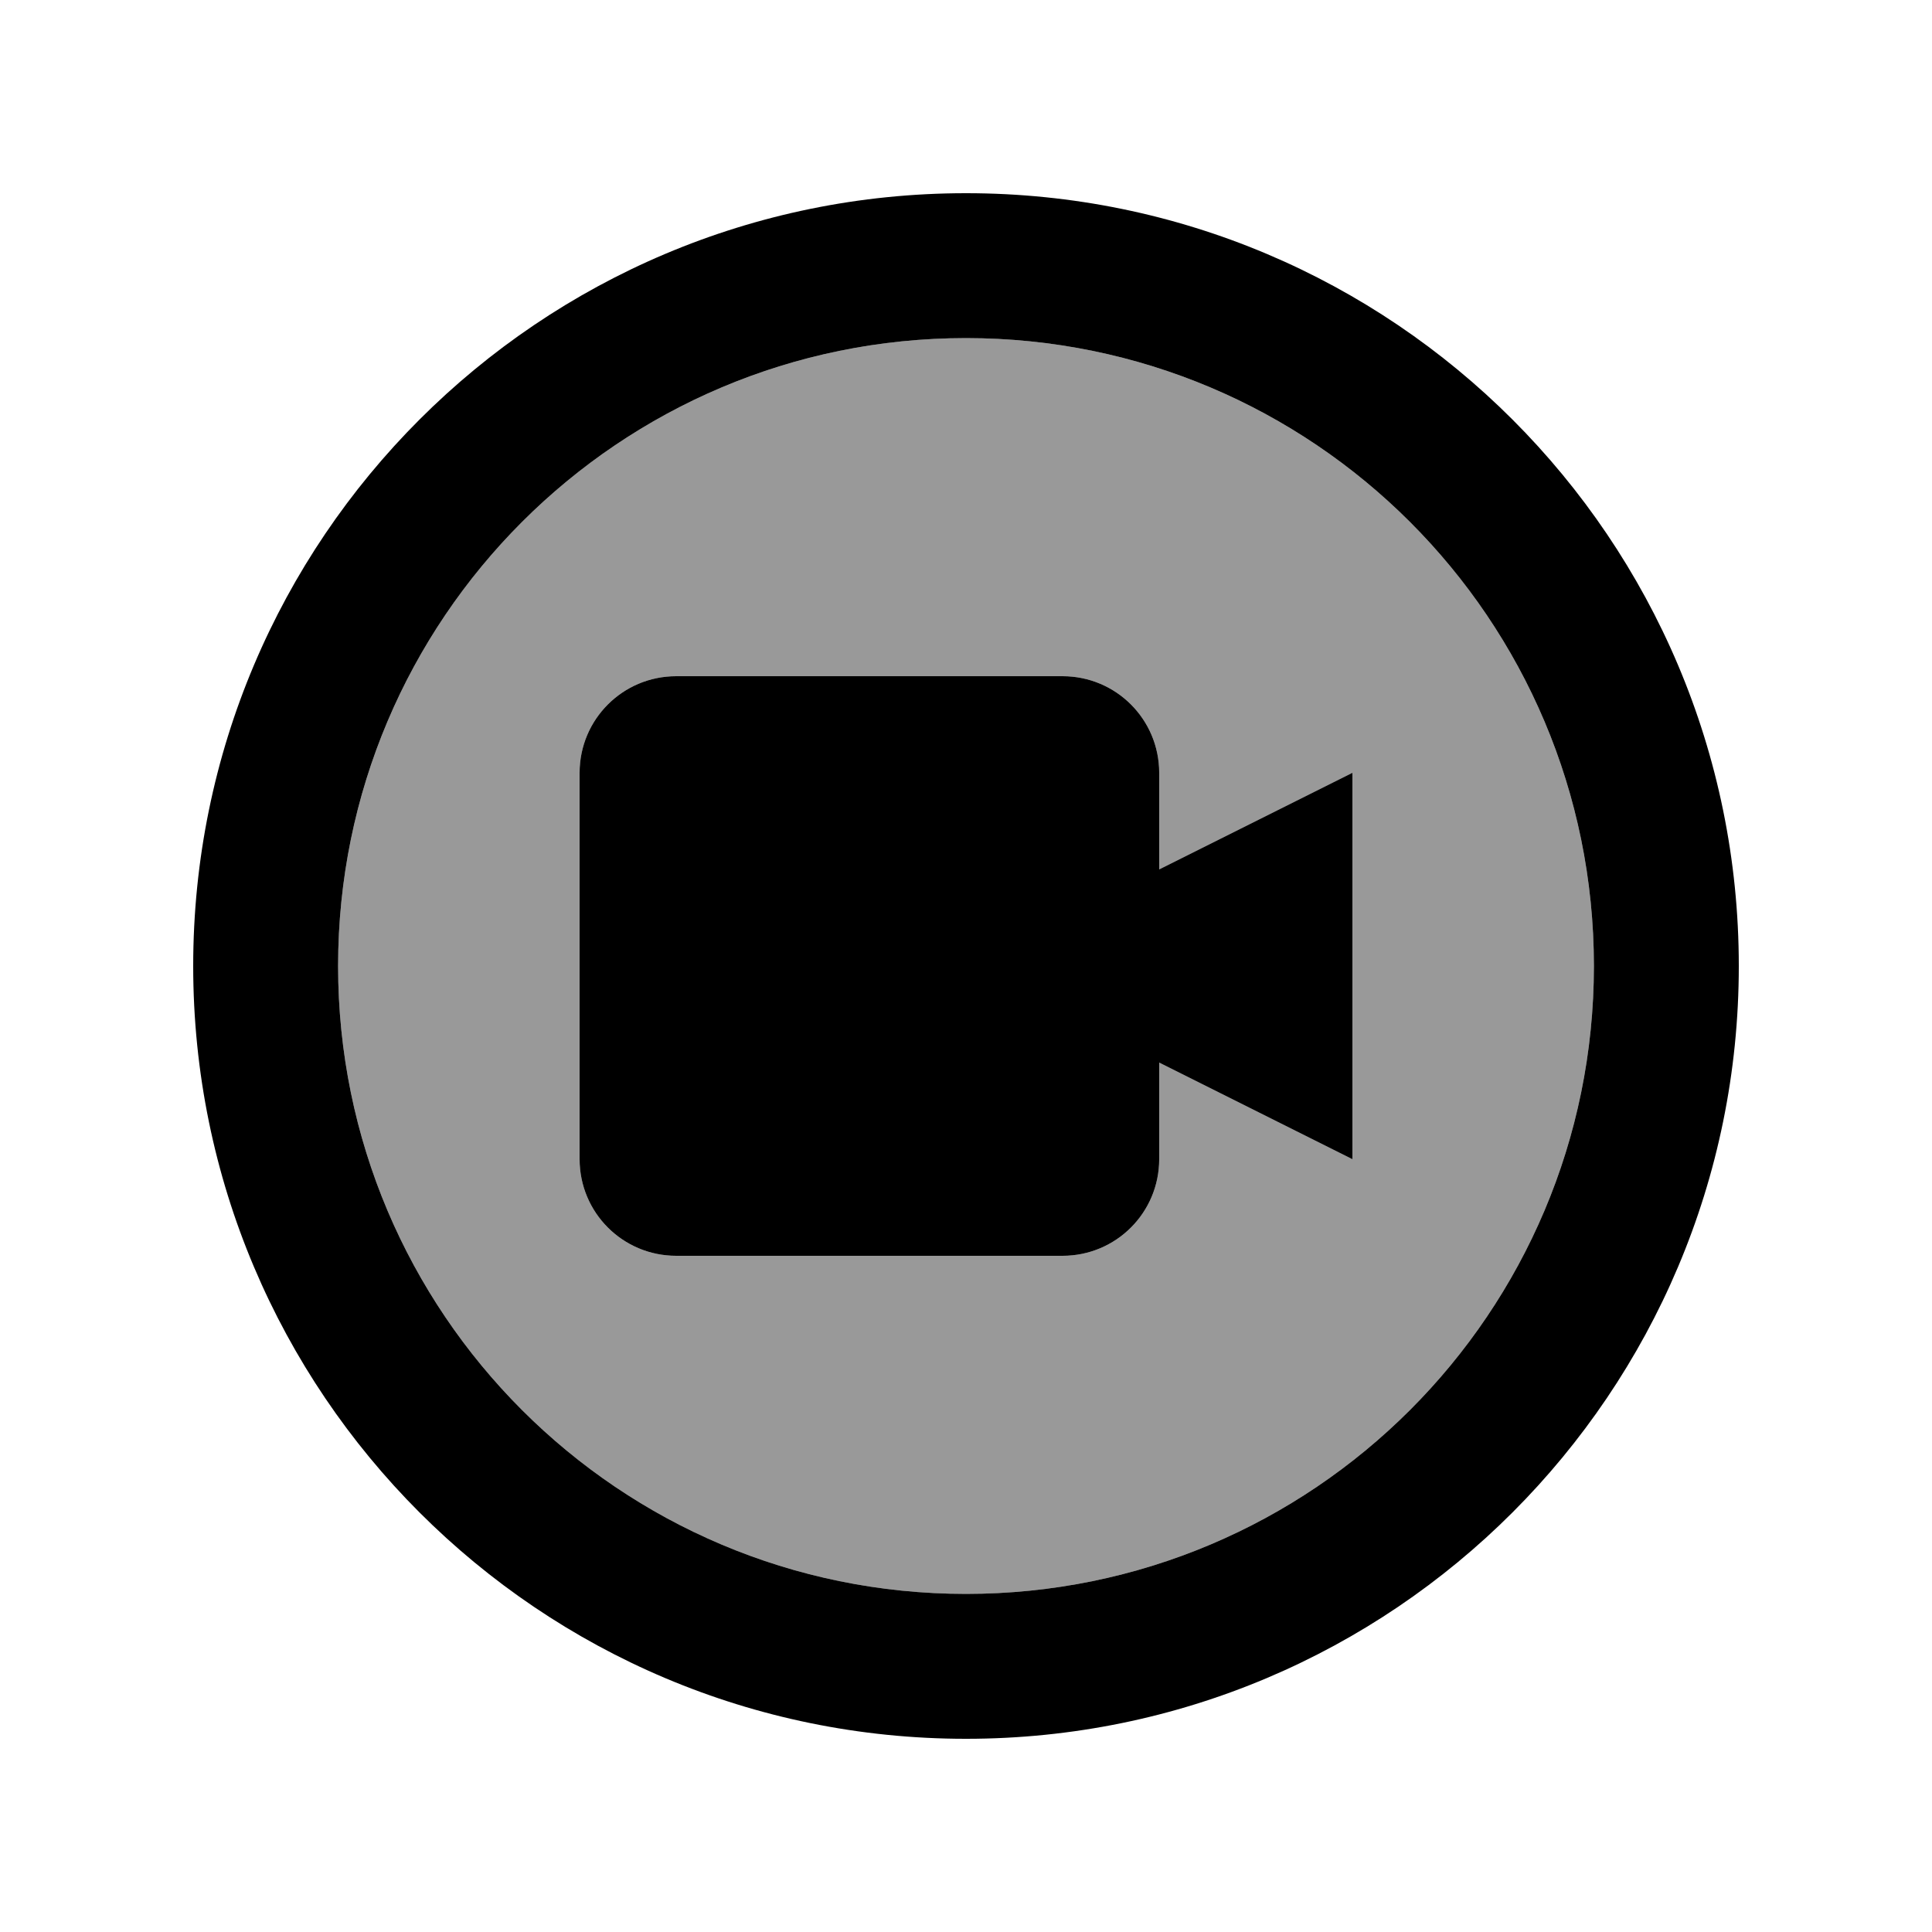 <svg xmlns="http://www.w3.org/2000/svg" viewBox="0 0 640 640"><!--! Font Awesome Pro 7.1.0 by @fontawesome - https://fontawesome.com License - https://fontawesome.com/license (Commercial License) Copyright 2025 Fonticons, Inc. --><path opacity=".4" fill="currentColor" d="M112 320C112 434.9 205.1 528 320 528C434.9 528 528 434.9 528 320C528 205.1 434.9 112 320 112C205.1 112 112 205.1 112 320zM192 256C192 238.3 206.3 224 224 224L352 224C369.7 224 384 238.3 384 256L384 288L448 256L448 384L384 352L384 384C384 401.7 369.7 416 352 416L224 416C206.3 416 192 401.7 192 384L192 256z"/><path fill="currentColor" d="M320 112C434.9 112 528 205.1 528 320C528 434.9 434.9 528 320 528C205.1 528 112 434.9 112 320C112 205.1 205.1 112 320 112zM320 576C461.4 576 576 461.4 576 320C576 178.6 461.4 64 320 64C178.6 64 64 178.6 64 320C64 461.4 178.6 576 320 576zM192 256L192 384C192 401.7 206.3 416 224 416L352 416C369.7 416 384 401.7 384 384L384 352L448 384L448 256L384 288L384 256C384 238.3 369.7 224 352 224L224 224C206.3 224 192 238.3 192 256z"/></svg>